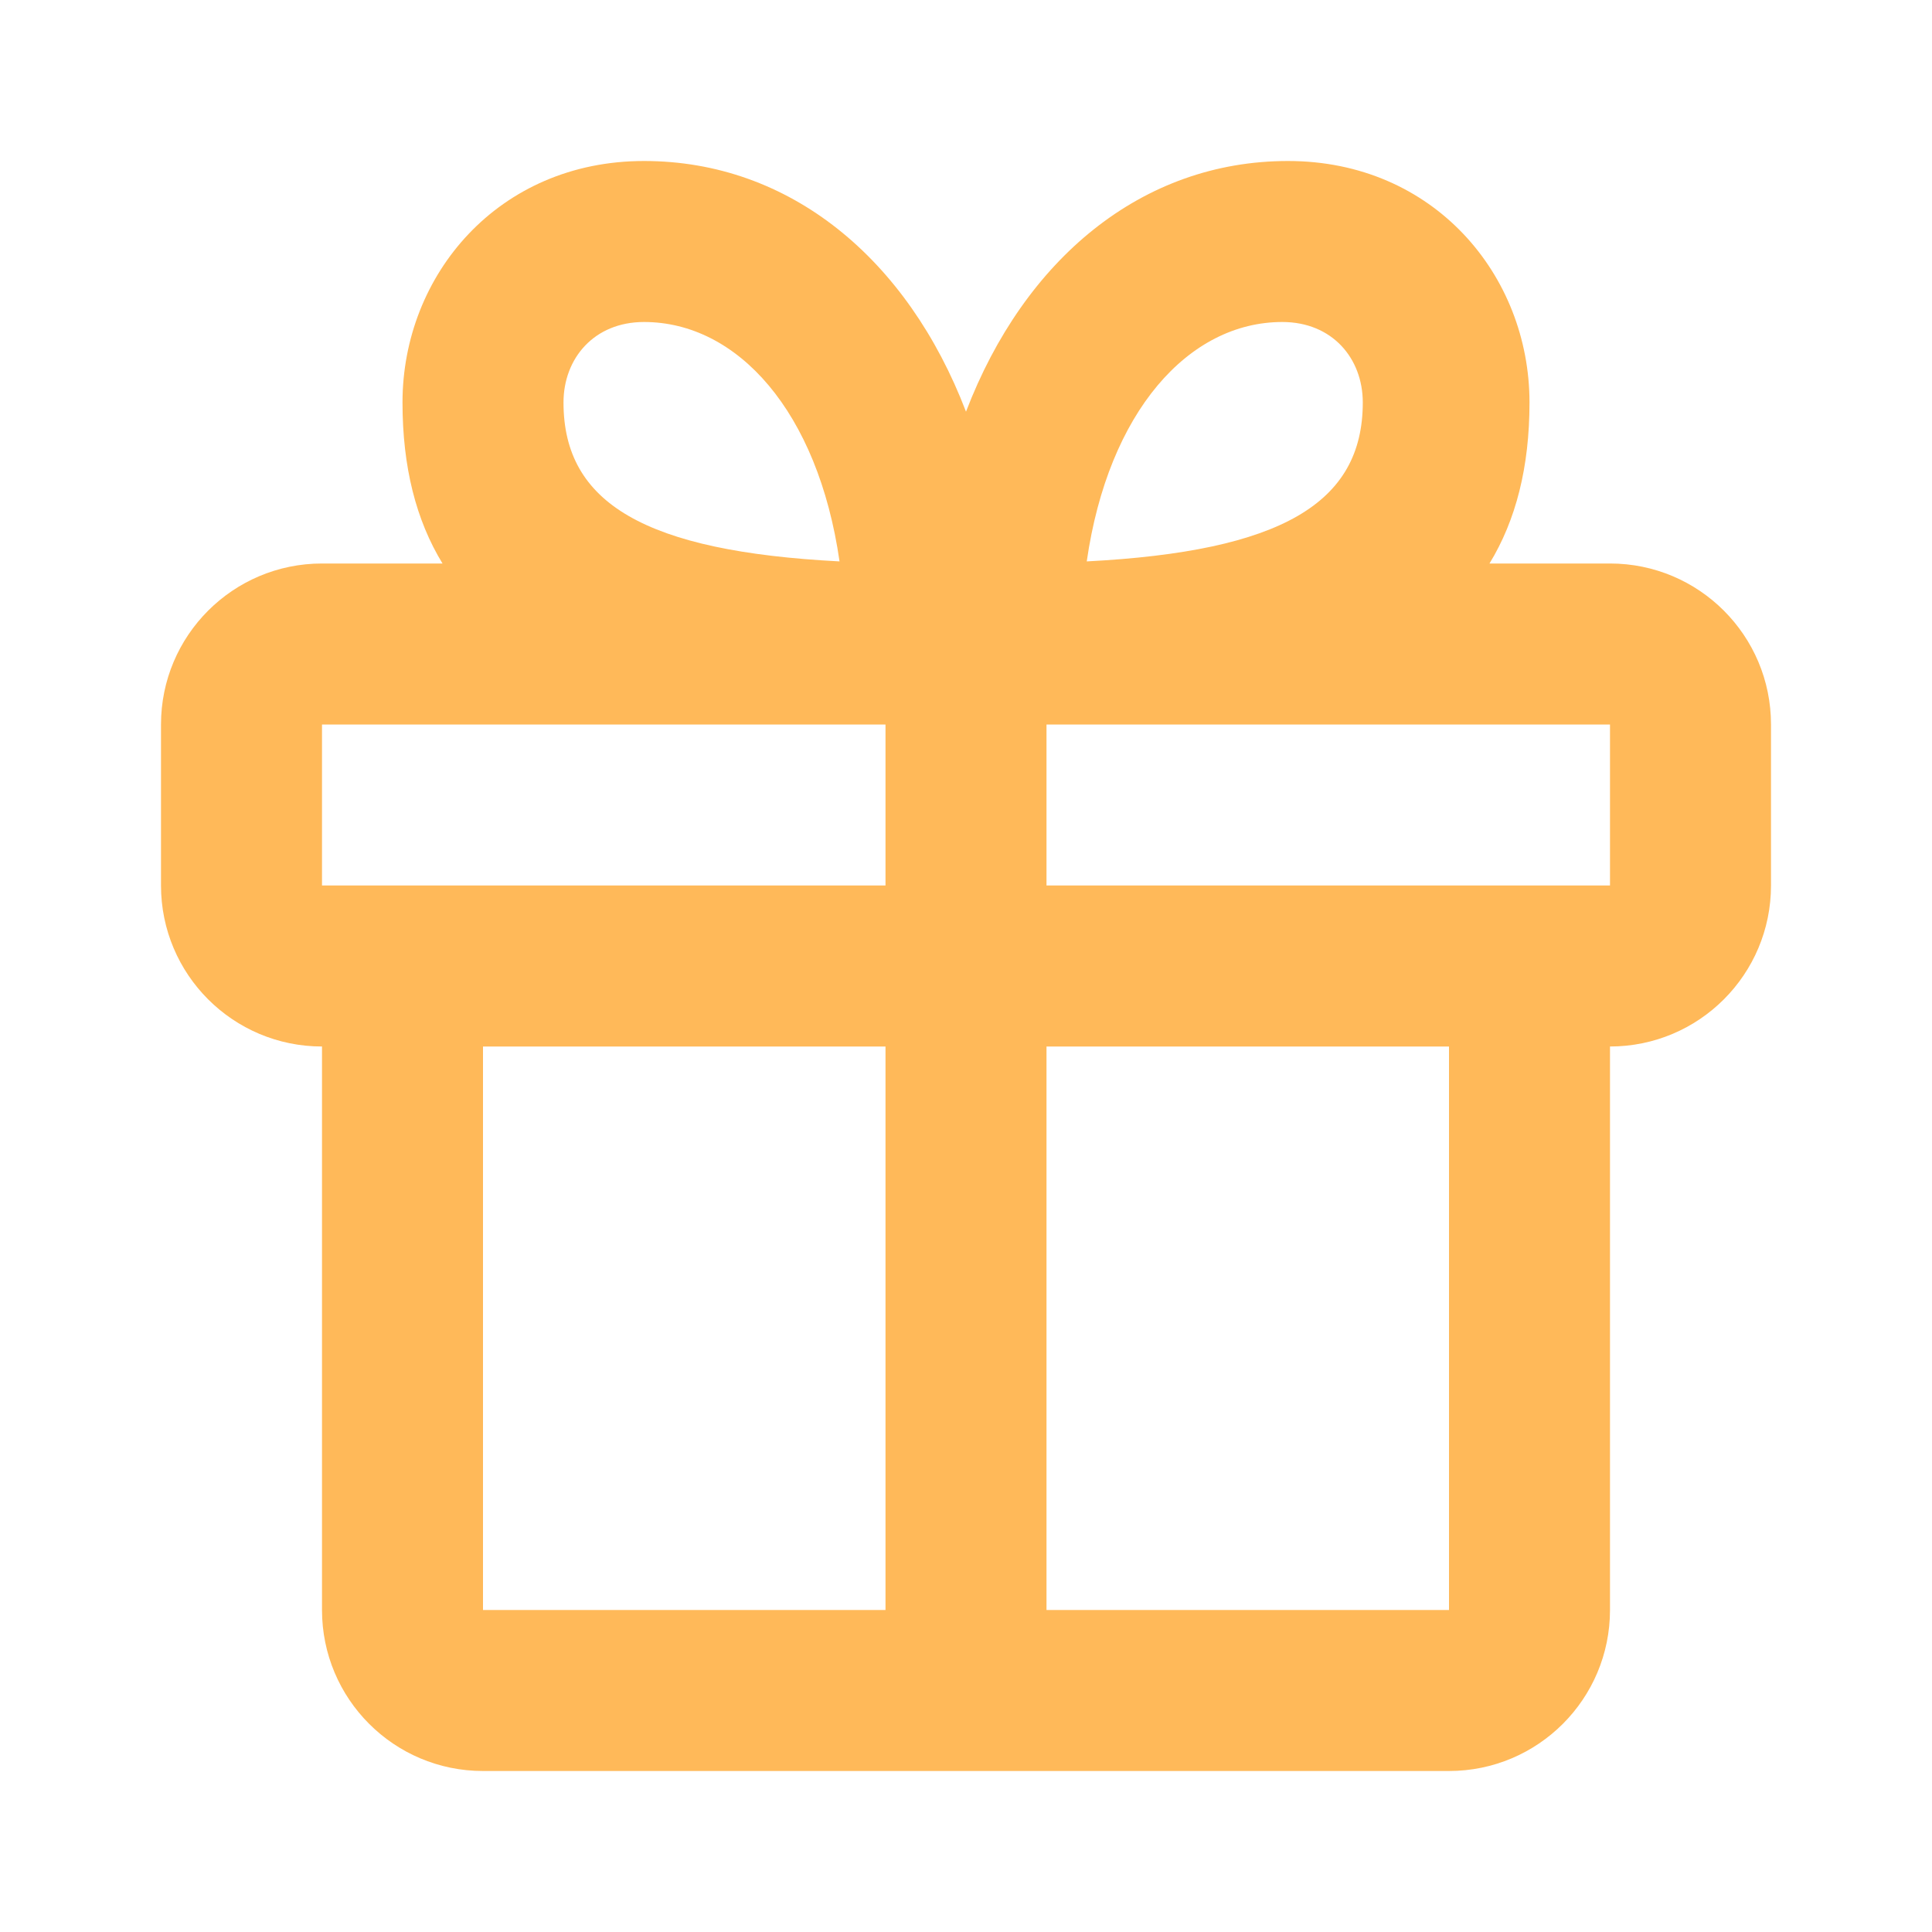 <svg height="24" viewBox="0 0 24 24" width="24" xmlns="http://www.w3.org/2000/svg"><path d="M5.497,7 C5.169,6.463 5,5.803 5,5 C5,3.417 6.19,2 8,2 C9.812,2 11.273,3.214 12,5.114 C12.727,3.214 14.188,2 16,2 C17.81,2 19,3.417 19,5 C19,5.803 18.831,6.463 18.503,7 L20,7 C21.105,7 22,7.895 22,9 L22,11 C22,12.105 21.105,13 20,13 L20,20 C20,21.105 19.105,22 18,22 L6,22 C4.895,22 4,21.105 4,20 L4,13 C2.895,13 2,12.105 2,11 L2,9 C2,7.895 2.895,7 4,7 L5.497,7 Z M11,9 L4,9 L4,11 L11,11 L11,9 Z M13,11 L20,11 L20,9 L13,9 L13,11 Z M11,20 L11,13 L6,13 L6,20 L11,20 Z M13,20 L18,20 L18,13 L13,13 L13,20 Z M8,4 C7.38,4 7,4.452 7,5 C7,6.253 8.017,6.849 10.429,6.974 C10.161,5.112 9.162,4 8,4 Z M15.929,4 C14.767,4 13.768,5.112 13.5,6.974 C15.912,6.849 16.929,6.253 16.929,5 C16.929,4.452 16.55,4 15.929,4 Z" fill-rule="evenodd" fill="#ffb959" opacity="1" original-fill="#000000"></path></svg>